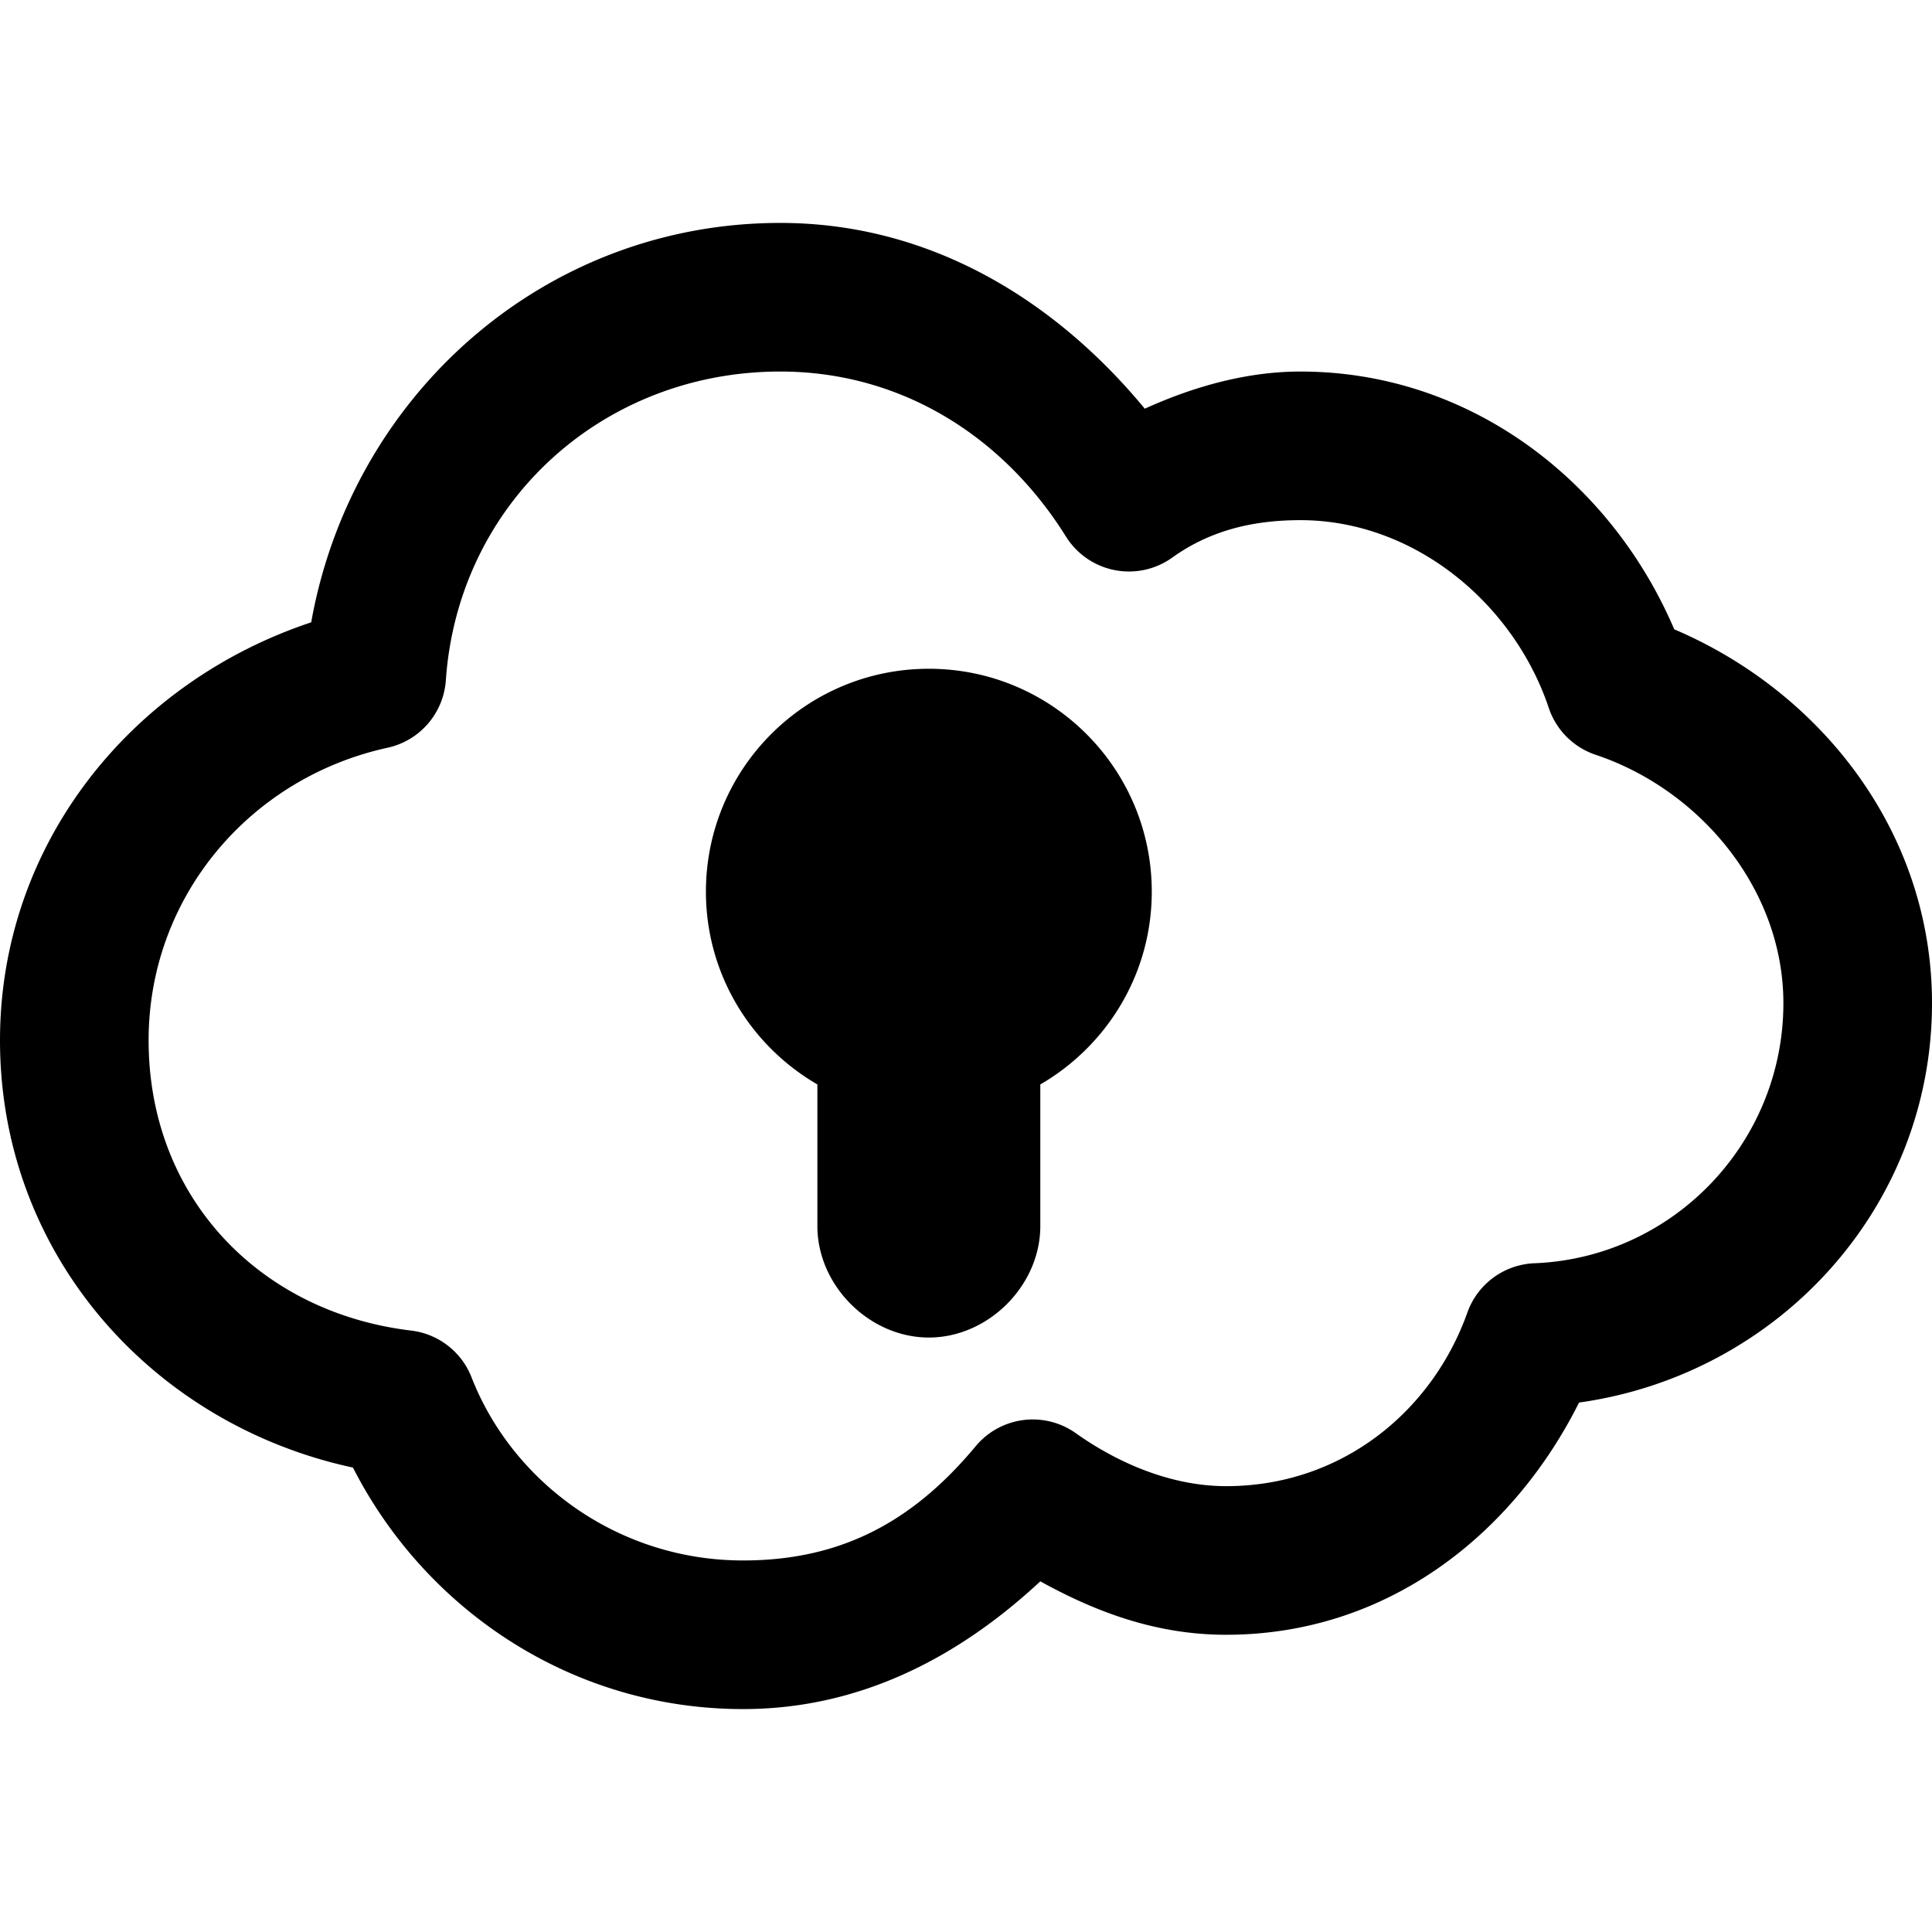 <?xml version="1.0"?>
<svg xmlns="http://www.w3.org/2000/svg" version="1" viewBox="0 0 26 26" enable-background="new 0 0 26 26">
    <path style="text-indent:0;text-align:start;line-height:normal;text-transform:none;block-progression:tb;-inkscape-font-specification:Bitstream Vera Sans" d="M 10.5 3 C 7.331 3 4.736 5.31 4.188 8.375 C 1.77 9.179 0 11.354 0 14 C 0 16.89 2.06 19.172 4.75 19.75 C 5.723 21.659 7.692 23 10 23 C 11.585 23 12.912 22.293 14 21.281 C 14.72 21.678 15.536 22 16.5 22 C 18.682 22 20.37 20.636 21.25 18.875 C 23.929 18.501 26 16.25 26 13.5 C 26 11.199 24.507 9.311 22.531 8.469 C 21.689 6.493 19.801 5 17.5 5 C 16.803 5 16.091 5.189 15.406 5.5 C 14.21 4.052 12.531 3 10.5 3 z M 10.5 5 C 12.133 5 13.505 5.876 14.344 7.219 A 1 1 0 0 0 15.781 7.5 C 16.291 7.136 16.867 7 17.5 7 C 19.033 7 20.374 8.121 20.844 9.531 A 1 1 0 0 0 21.469 10.156 C 22.879 10.626 24 11.967 24 13.5 C 24 15.372 22.524 16.922 20.656 17 A 1 1 0 0 0 19.75 17.656 C 19.282 18.981 18.067 20 16.5 20 C 15.767 20 15.044 19.692 14.469 19.281 A 1 1 0 0 0 13.125 19.469 C 12.275 20.488 11.308 21 10 21 C 8.313 21 6.893 19.943 6.344 18.531 A 1 1 0 0 0 5.531 17.906 C 3.494 17.662 2 16.113 2 14 C 2 12.072 3.36 10.467 5.219 10.062 A 1 1 0 0 0 6 9.156 C 6.165 6.769 8.106 5 10.5 5 z M 12.5 9 C 10.843 9 9.5 10.343 9.5 12 C 9.5 13.109 10.105 14.075 11 14.594 L 11 16.5 C 11 17.3 11.7 18 12.5 18 C 13.3 18 14 17.3 14 16.5 L 14 14.594 C 14.895 14.075 15.5 13.109 15.5 12 C 15.5 10.343 14.157 9 12.5 9 z" overflow="visible" enable-background="accumulate" font-family="Bitstream Vera Sans"/>
</svg>
